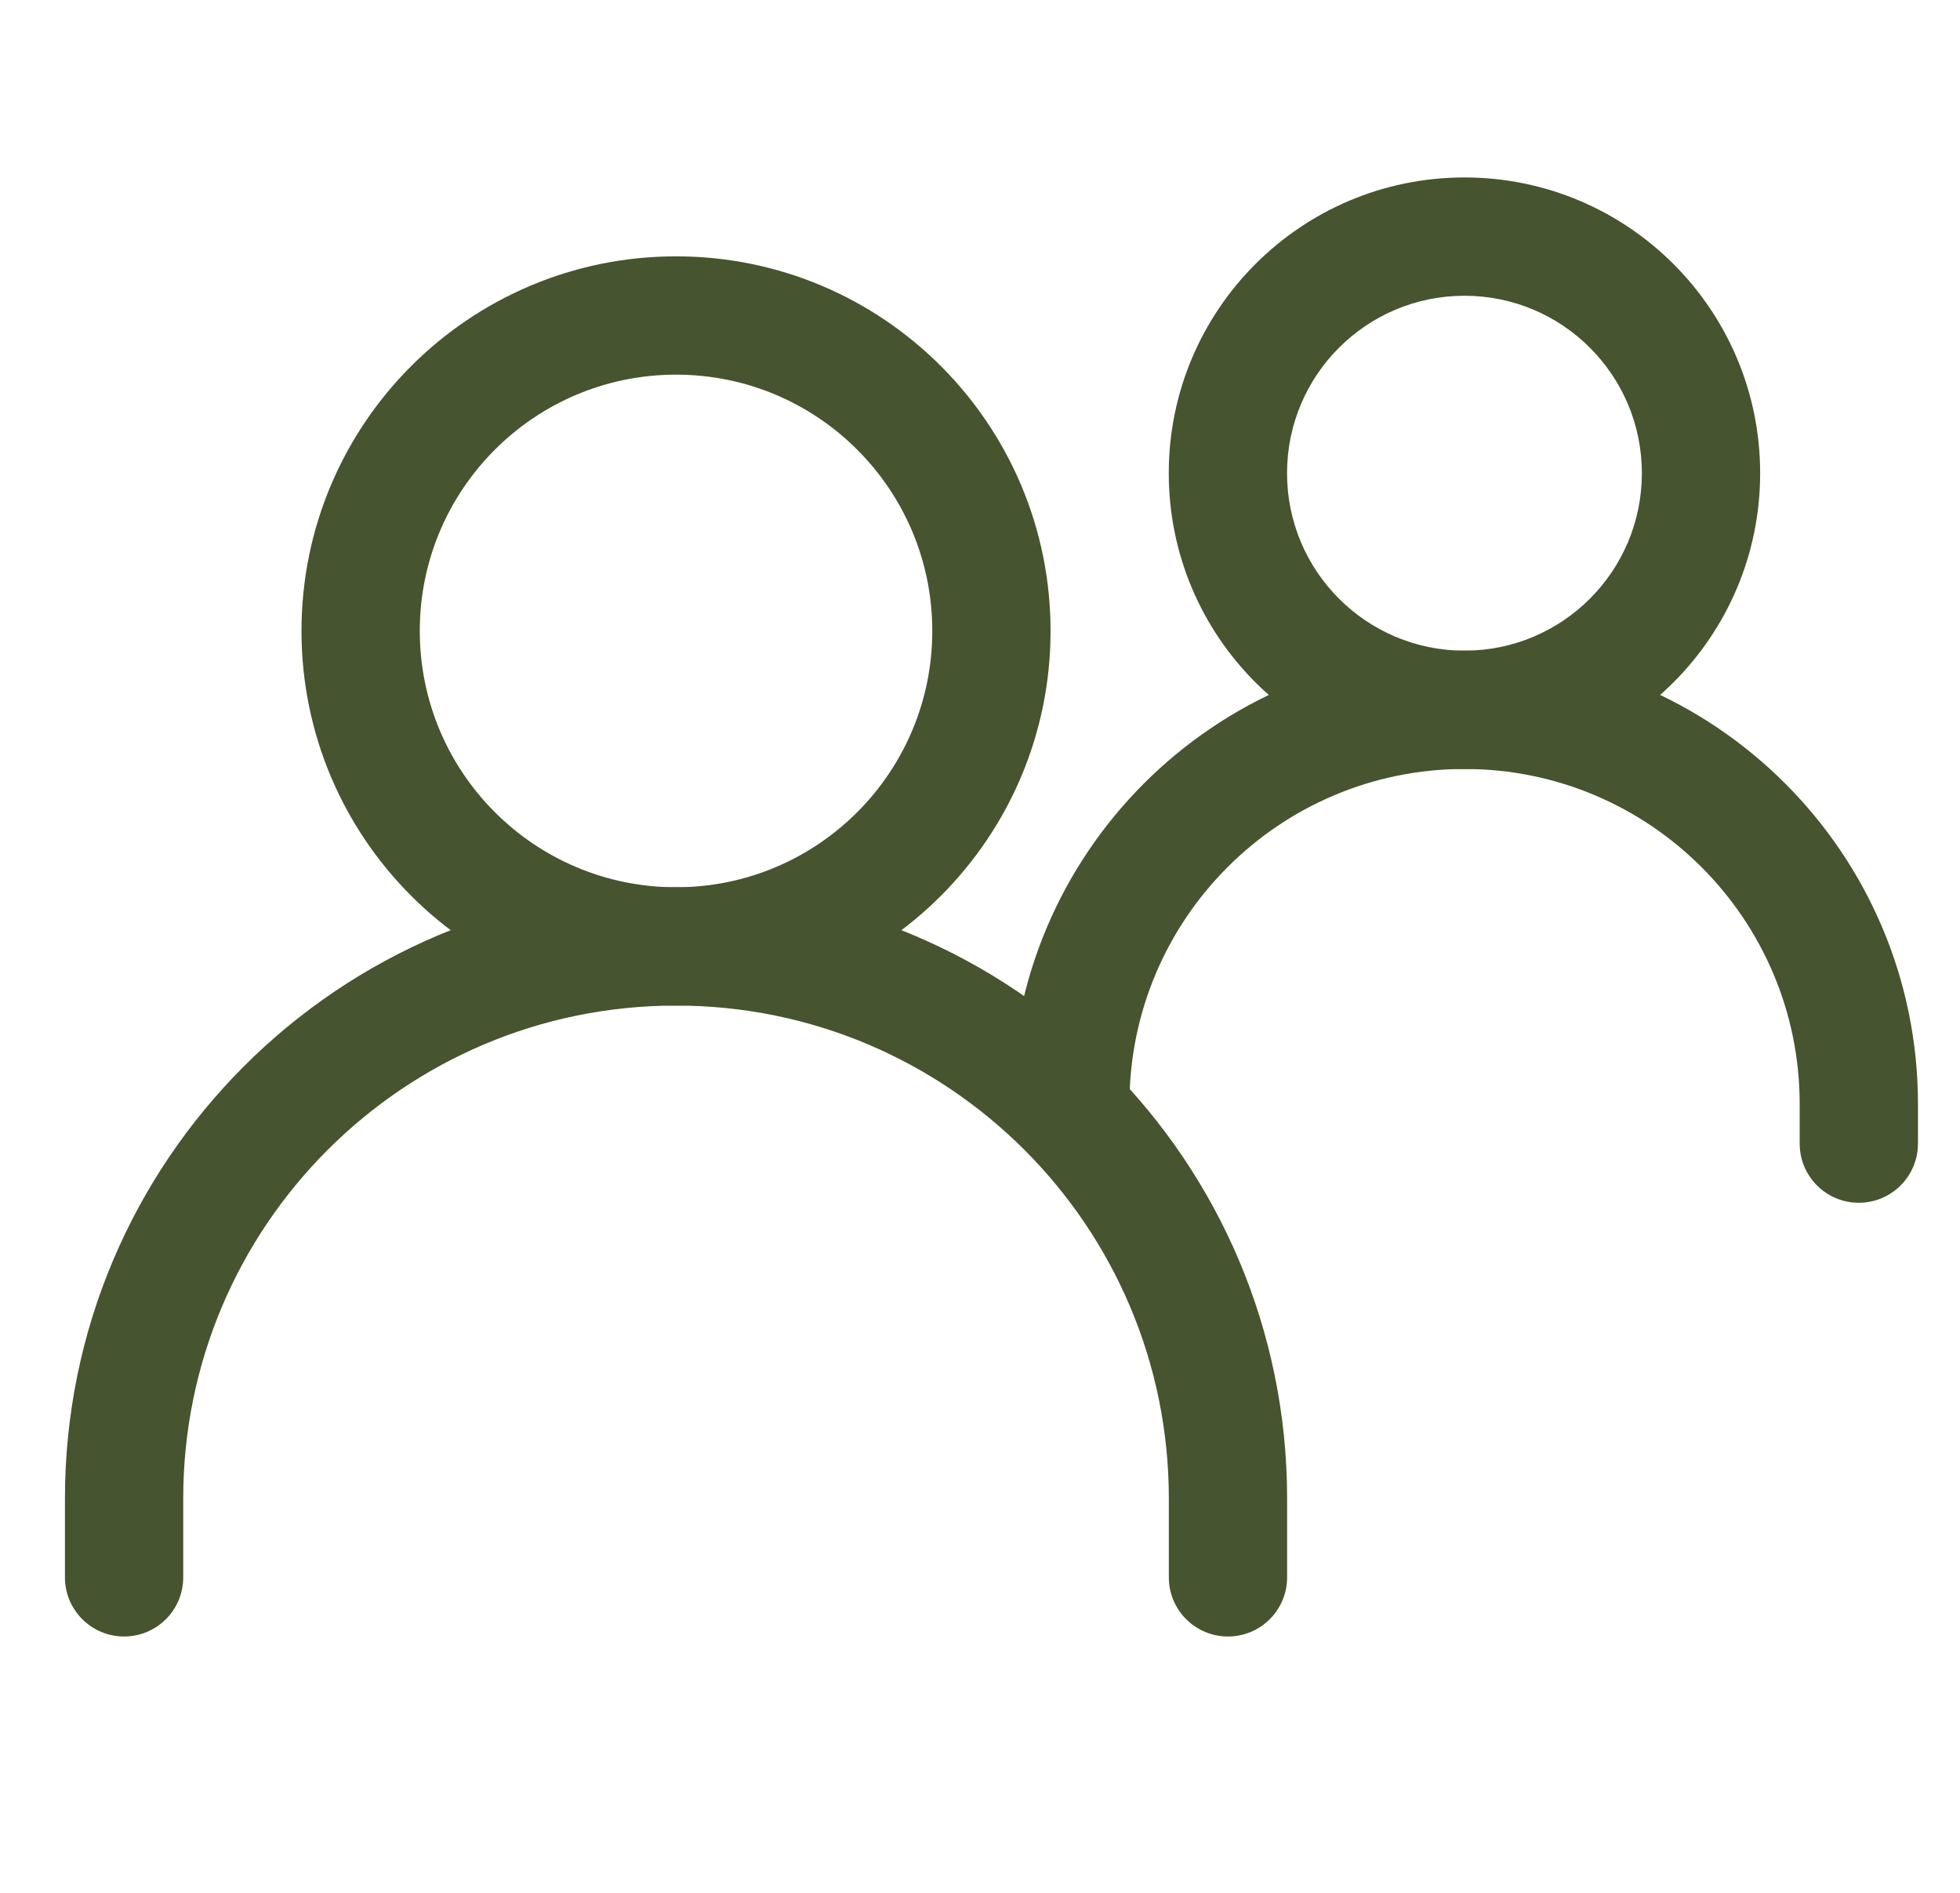 <?xml version="1.0" encoding="utf-8"?>
<svg xmlns="http://www.w3.org/2000/svg" width="29" height="28" viewBox="0 0 29 28" fill="none">
<g clip-path="url(#clip0_14795_68237)">
<path fill-rule="evenodd" clip-rule="evenodd" d="M10.003 14.875C5.976 14.875 2.711 18.14 2.711 22.167V23.333C2.711 23.817 2.319 24.208 1.836 24.208C1.353 24.208 0.961 23.817 0.961 23.333V22.167C0.961 17.173 5.009 13.125 10.003 13.125C14.996 13.125 19.044 17.173 19.044 22.167V23.333C19.044 23.817 18.652 24.208 18.169 24.208C17.686 24.208 17.294 23.817 17.294 23.333V22.167C17.294 18.14 14.03 14.875 10.003 14.875Z" fill="#46542F"/>
<path fill-rule="evenodd" clip-rule="evenodd" d="M21.669 11.375C18.931 11.375 16.711 13.595 16.711 16.333H14.961C14.961 12.628 17.964 9.625 21.669 9.625C25.374 9.625 28.378 12.628 28.378 16.333V16.917C28.378 17.4 27.986 17.792 27.503 17.792C27.019 17.792 26.628 17.4 26.628 16.917V16.333C26.628 13.595 24.408 11.375 21.669 11.375Z" fill="#46542F"/>
<path fill-rule="evenodd" clip-rule="evenodd" d="M10.003 5.542C7.909 5.542 6.211 7.239 6.211 9.333C6.211 11.427 7.909 13.125 10.003 13.125C12.097 13.125 13.794 11.427 13.794 9.333C13.794 7.239 12.097 5.542 10.003 5.542ZM4.461 9.333C4.461 6.273 6.942 3.792 10.003 3.792C13.063 3.792 15.544 6.273 15.544 9.333C15.544 12.394 13.063 14.875 10.003 14.875C6.942 14.875 4.461 12.394 4.461 9.333Z" fill="#46542F"/>
<path fill-rule="evenodd" clip-rule="evenodd" d="M21.668 4.375C20.218 4.375 19.043 5.55 19.043 7C19.043 8.45 20.218 9.625 21.668 9.625C23.118 9.625 24.293 8.45 24.293 7C24.293 5.55 23.118 4.375 21.668 4.375ZM17.293 7C17.293 4.584 19.252 2.625 21.668 2.625C24.084 2.625 26.043 4.584 26.043 7C26.043 9.416 24.084 11.375 21.668 11.375C19.252 11.375 17.293 9.416 17.293 7Z" fill="#46542F"/>
</g>
<defs>
<clipPath id="clip0_14795_68237">
<rect width="28" height="28" fill="white" transform="translate(0.668)"/>
</clipPath>
</defs>
</svg>